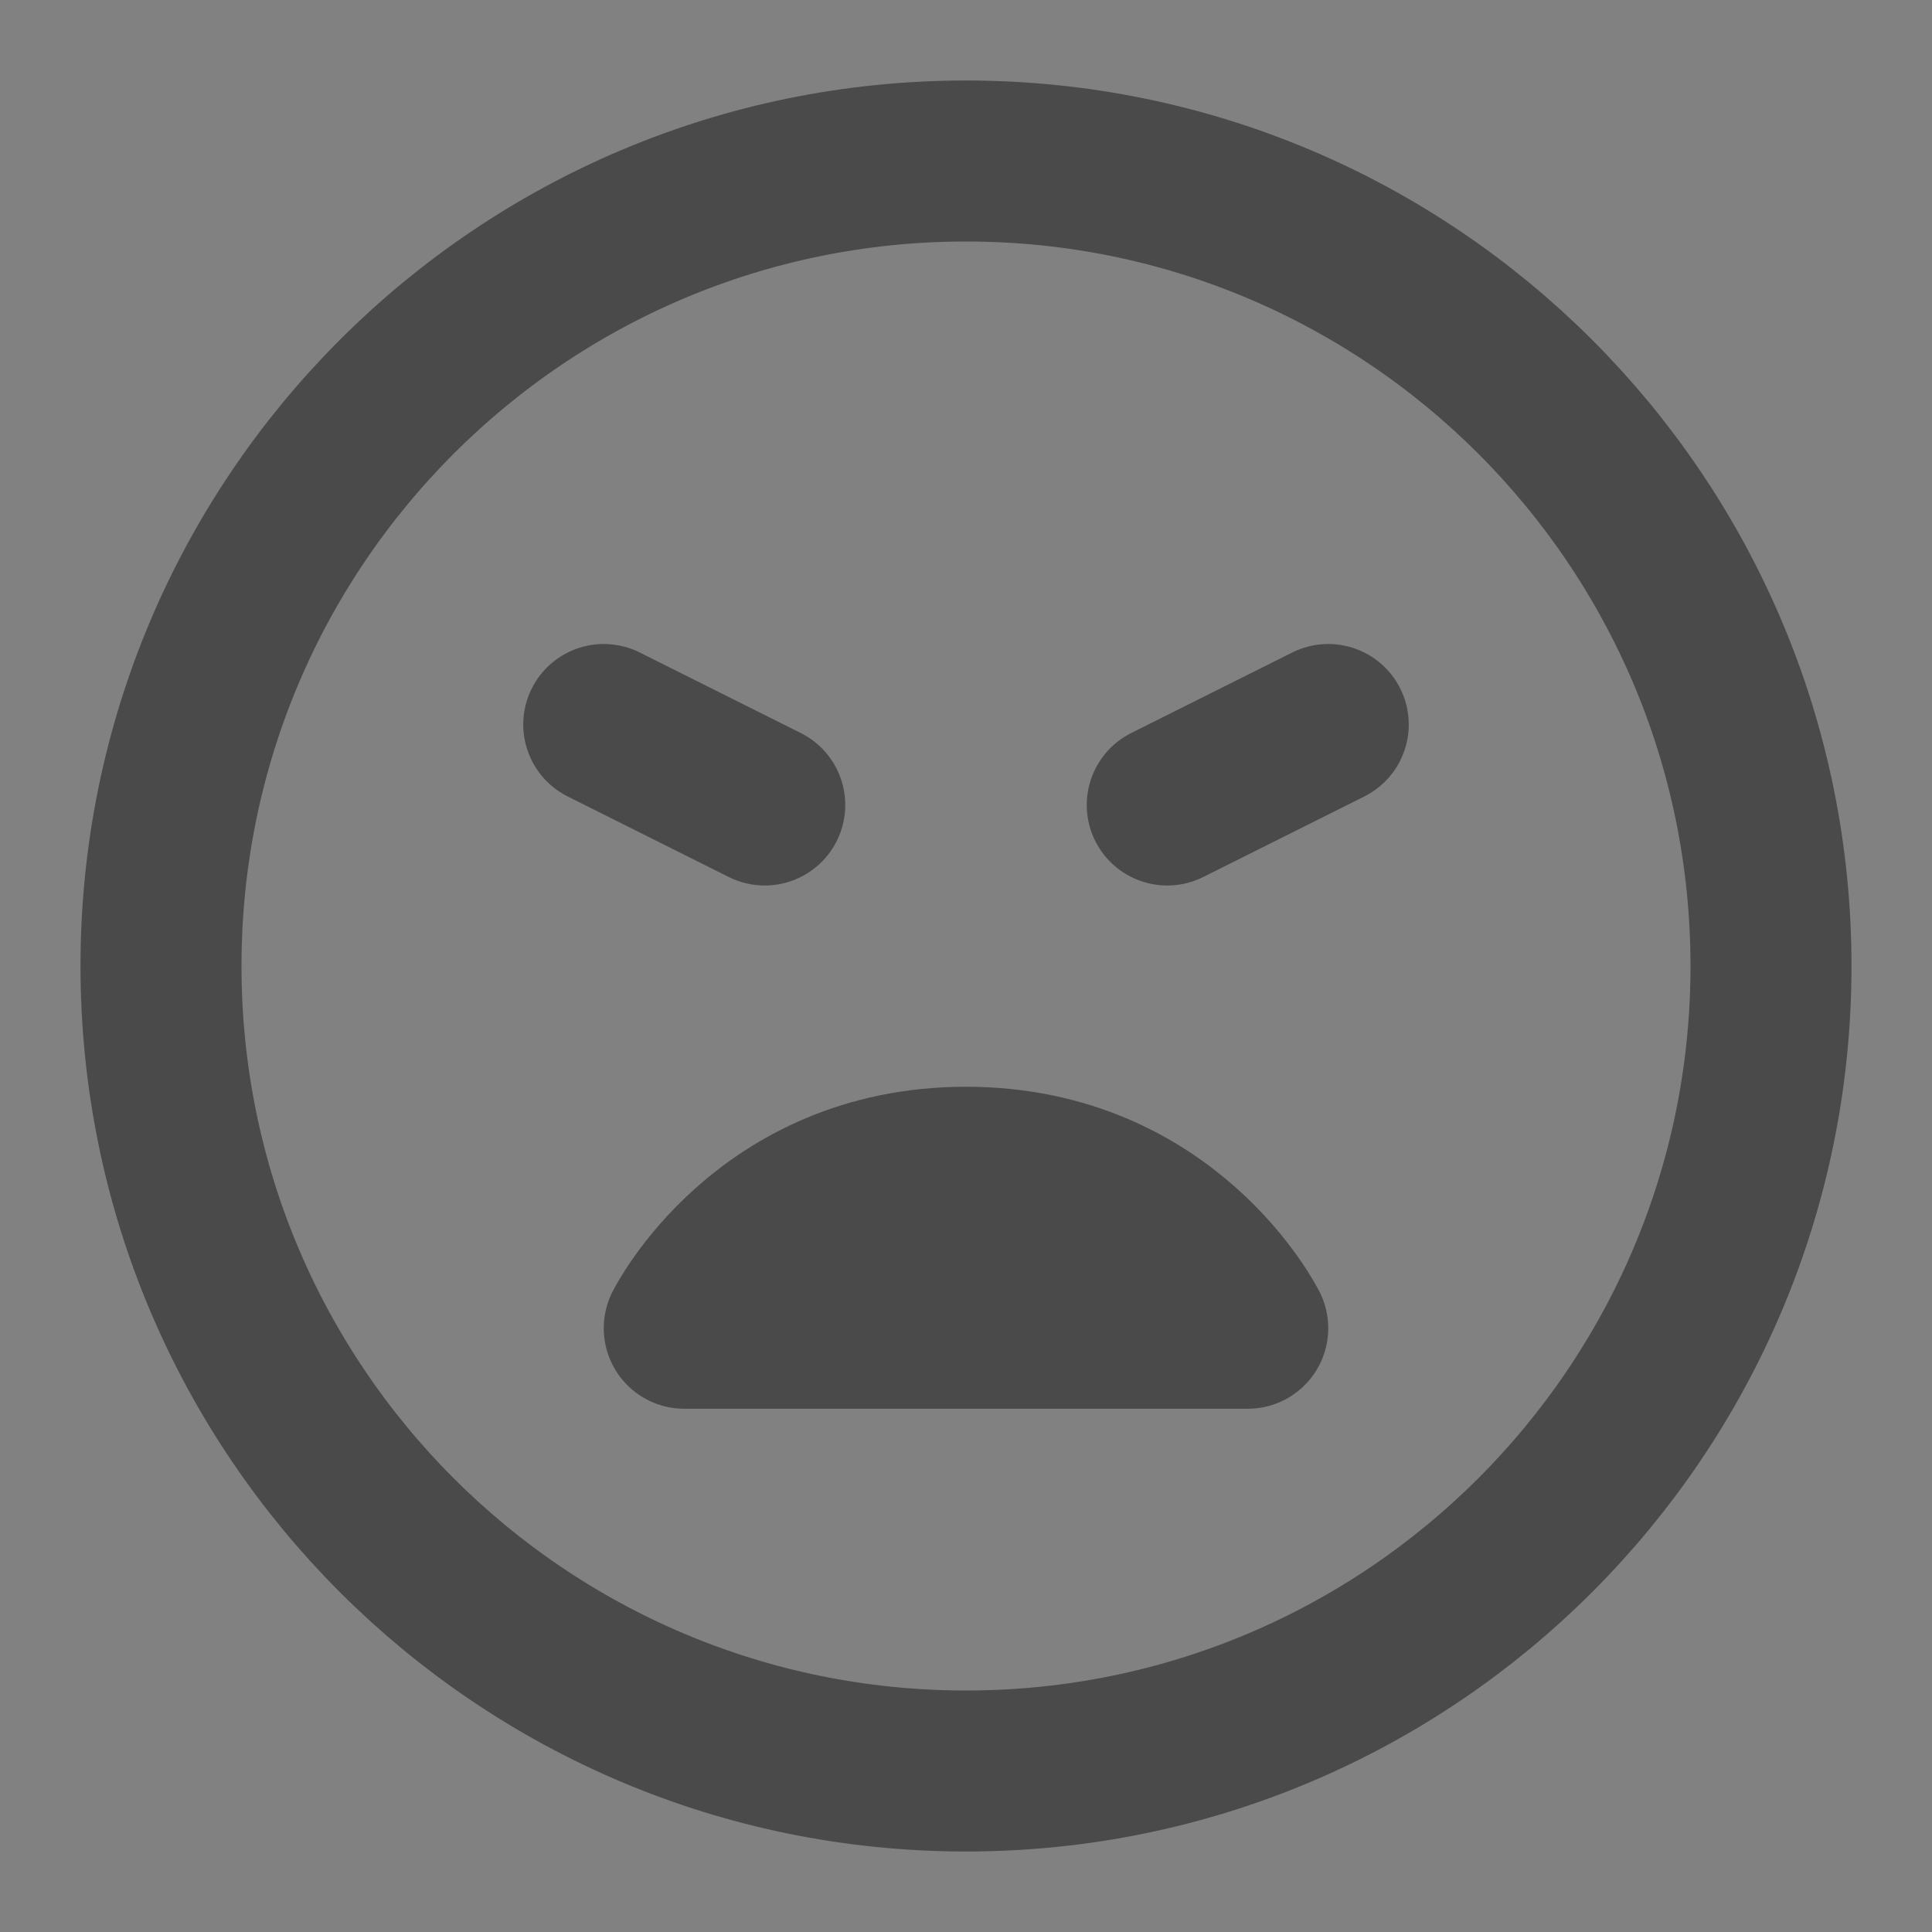 <?xml version="1.0" encoding="UTF-8"?><svg width="24" height="24" viewBox="0 0 48 48" fill="none" xmlns="http://www.w3.org/2000/svg"><rect x="0" y="0" width="48" height="48" fill="#808080" stroke="none"/><rect width="48" height="48" fill="white" fill-opacity="0.01"/><path d="M24 44C35.046 44 44 35.046 44 24C44 12.954 35.046 4 24 4C12.954 4 4 12.954 4 24C4 35.046 12.954 44 24 44Z" fill="none" stroke="#4a4a4a" stroke-width="4" stroke-linejoin="round"/><path d="M24 29C29 29 31 33 31 33H17C17 33 19 29 24 29Z" stroke="#4a4a4a" stroke-width="4" stroke-linecap="round" stroke-linejoin="round"/><path d="M33 18L29 20" stroke="#4a4a4a" stroke-width="4" stroke-linecap="round" stroke-linejoin="round"/><path d="M15 18L19 20" stroke="#4a4a4a" stroke-width="4" stroke-linecap="round" stroke-linejoin="round"/></svg>